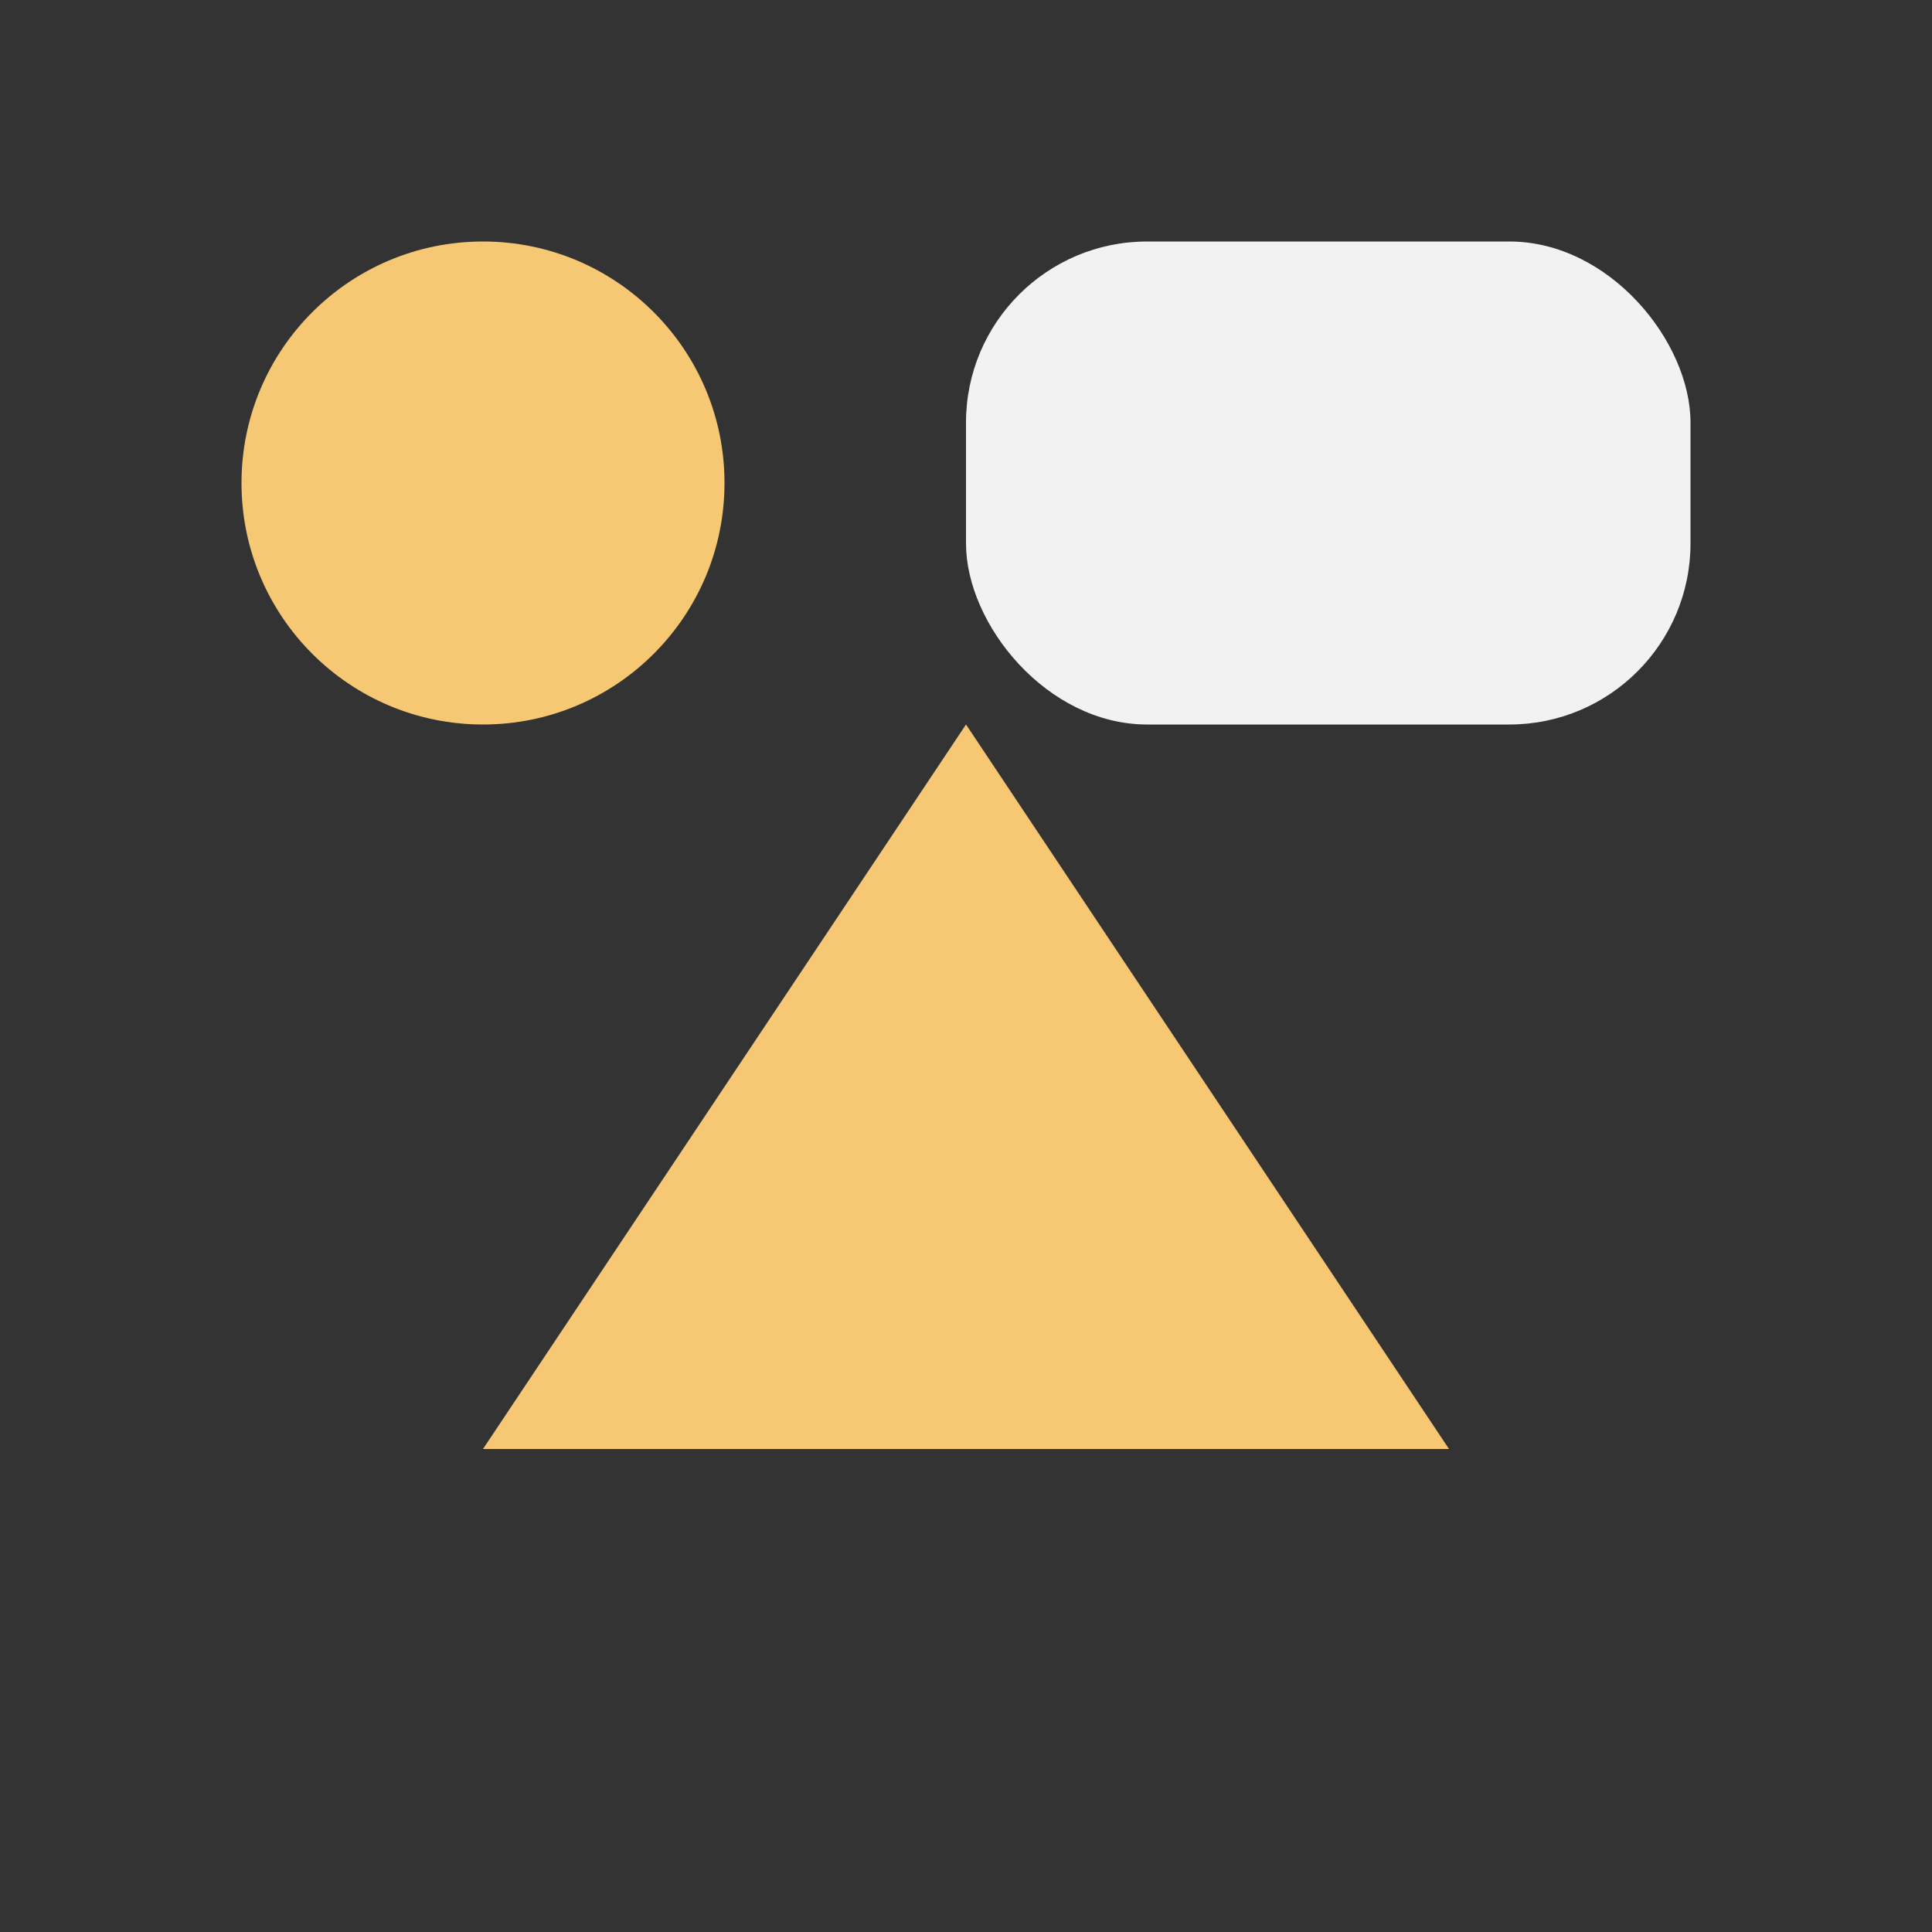 <?xml version="1.0" encoding="UTF-8"?>
<svg xmlns="http://www.w3.org/2000/svg" width="32" height="32" viewBox="0 0 32 32"><rect x="0" y="0" width="32" height="32" fill="#333333" stroke="none"/><circle cx="8" cy="8" r="4" fill="#F7C873"/><rect x="16" y="4" width="12" height="8" rx="3" fill="#F2F2F2"/><polygon points="8,24 16,12 24,24" fill="#F7C873"/></svg>